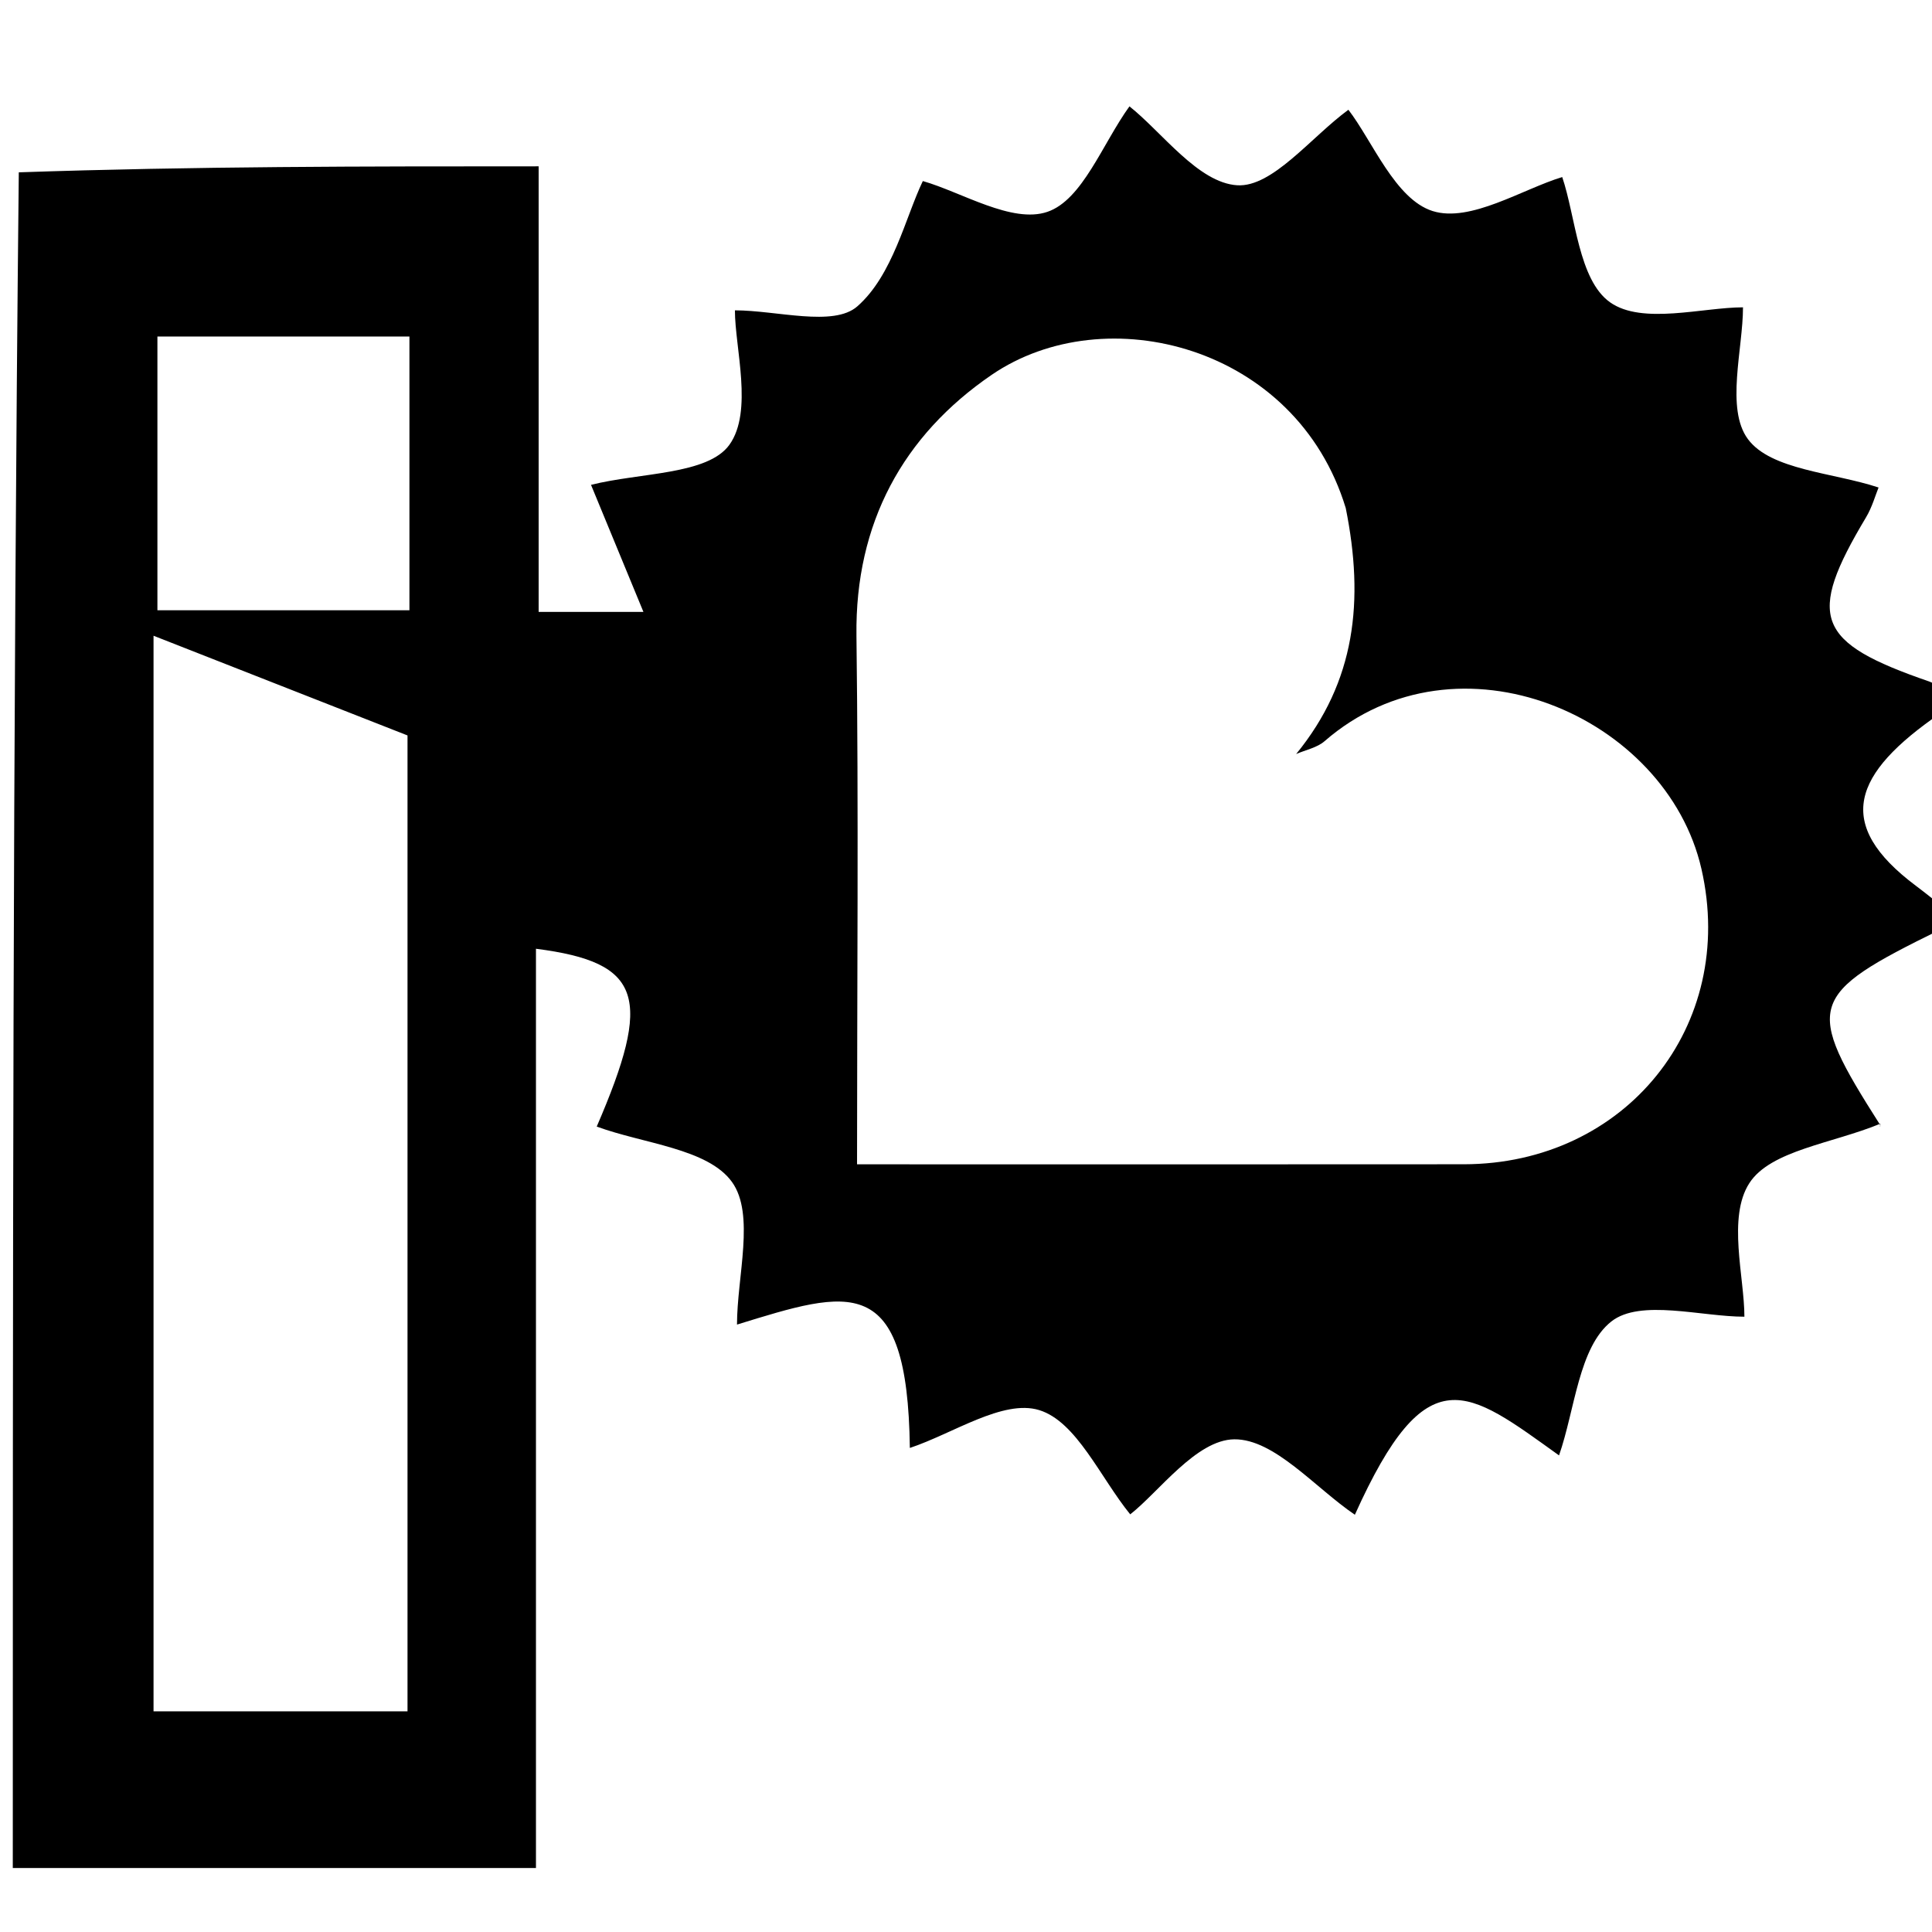 <?xml version="1.0" encoding="UTF-8"?> <svg xmlns="http://www.w3.org/2000/svg" width="151" height="151" viewBox="0 0 151 151" fill="none"><g clip-path="url(#clip0_81_3)"><path d="M1 146C1 101.979 1 57.958 1.469 13.469C15.2 13 28.463 13 42.099 13C42.099 24.924 42.099 36.341 42.099 47.823C44.915 47.823 47.352 47.823 50.288 47.823C48.773 44.151 47.392 40.803 46.192 37.895C50.04 36.924 55.324 37.123 57.014 34.755C58.877 32.146 57.439 27.181 57.439 24.255C60.706 24.255 65.146 25.574 67.004 23.946C69.789 21.505 70.76 16.995 72.126 14.15C75.161 15.019 79.099 17.502 81.865 16.556C84.608 15.619 86.169 11.227 88.275 8.313C90.827 10.336 93.643 14.288 96.696 14.48C99.453 14.654 102.469 10.716 105.387 8.579C107.266 11.018 109.042 15.568 111.967 16.494C114.92 17.429 119.011 14.771 122.099 13.839C123.149 16.926 123.363 21.874 125.839 23.628C128.345 25.404 133.09 24.02 136.228 24.02C136.228 27.26 134.856 31.943 136.609 34.315C138.408 36.749 143.263 36.924 146.824 38.102C146.579 38.698 146.322 39.636 145.84 40.441C141.169 48.256 141.915 50.209 150.775 53.262C151.216 53.414 151.593 53.75 152 54C152 54.444 152 54.889 151.655 55.748C144.788 60.465 143.291 64.404 149.75 69.238C150.512 69.809 151.251 70.412 152 71C152 71.445 152 71.889 151.626 72.668C141.234 77.769 141.001 78.578 146.942 87.912C147.007 88.015 146.892 88.232 146.969 87.824C143.221 89.376 138.382 89.9 136.723 92.474C134.996 95.154 136.338 99.813 136.338 102.91C132.976 102.91 128.196 101.5 125.937 103.284C123.384 105.299 123.097 110.183 121.85 113.75C114.672 108.606 111.535 105.857 105.893 118.388C102.789 116.287 99.608 112.461 96.467 112.493C93.498 112.524 90.572 116.61 88.335 118.358C85.999 115.486 84.144 111.108 81.221 110.21C78.394 109.341 74.466 112.056 71.111 113.168C70.932 99.296 66.387 100.817 57.602 103.526C57.602 99.772 59.029 94.904 57.208 92.378C55.315 89.754 50.282 89.394 46.639 88.05C51 77.947 50.236 75.221 41.889 74.152C41.889 98.077 41.889 121.944 41.889 146C27.936 146 14.468 146 1 146ZM105.18 39.71C101.319 27.003 86.379 23.225 77.502 29.3C70.582 34.035 66.827 40.887 66.938 49.673C67.11 63.351 66.984 77.032 66.984 91C82.478 91 98.445 91.013 114.412 90.996C127.041 90.983 135.781 80.179 132.981 67.916C130.242 55.925 113.913 48.89 103.526 57.928C102.939 58.439 102.052 58.607 101.304 58.934C105.941 53.258 106.638 46.967 105.18 39.71ZM12 62.518C12 86.251 12 109.985 12 133.753C18.909 133.753 25.307 133.753 31.85 133.753C31.85 108.096 31.85 82.687 31.85 57.48C25.29 54.905 18.917 52.404 12 49.688C12 53.975 12 57.752 12 62.518ZM32 39.464C32 35.035 32 30.606 32 26.302C24.99 26.302 18.584 26.302 12.303 26.302C12.303 33.68 12.303 40.752 12.303 47.695C19.017 47.695 25.423 47.695 32 47.695C32 45.075 32 42.76 32 39.464Z" fill="black"></path></g><defs><clipPath id="clip0_81_3"><rect width="151" height="151" fill="white"></rect></clipPath></defs></svg> 